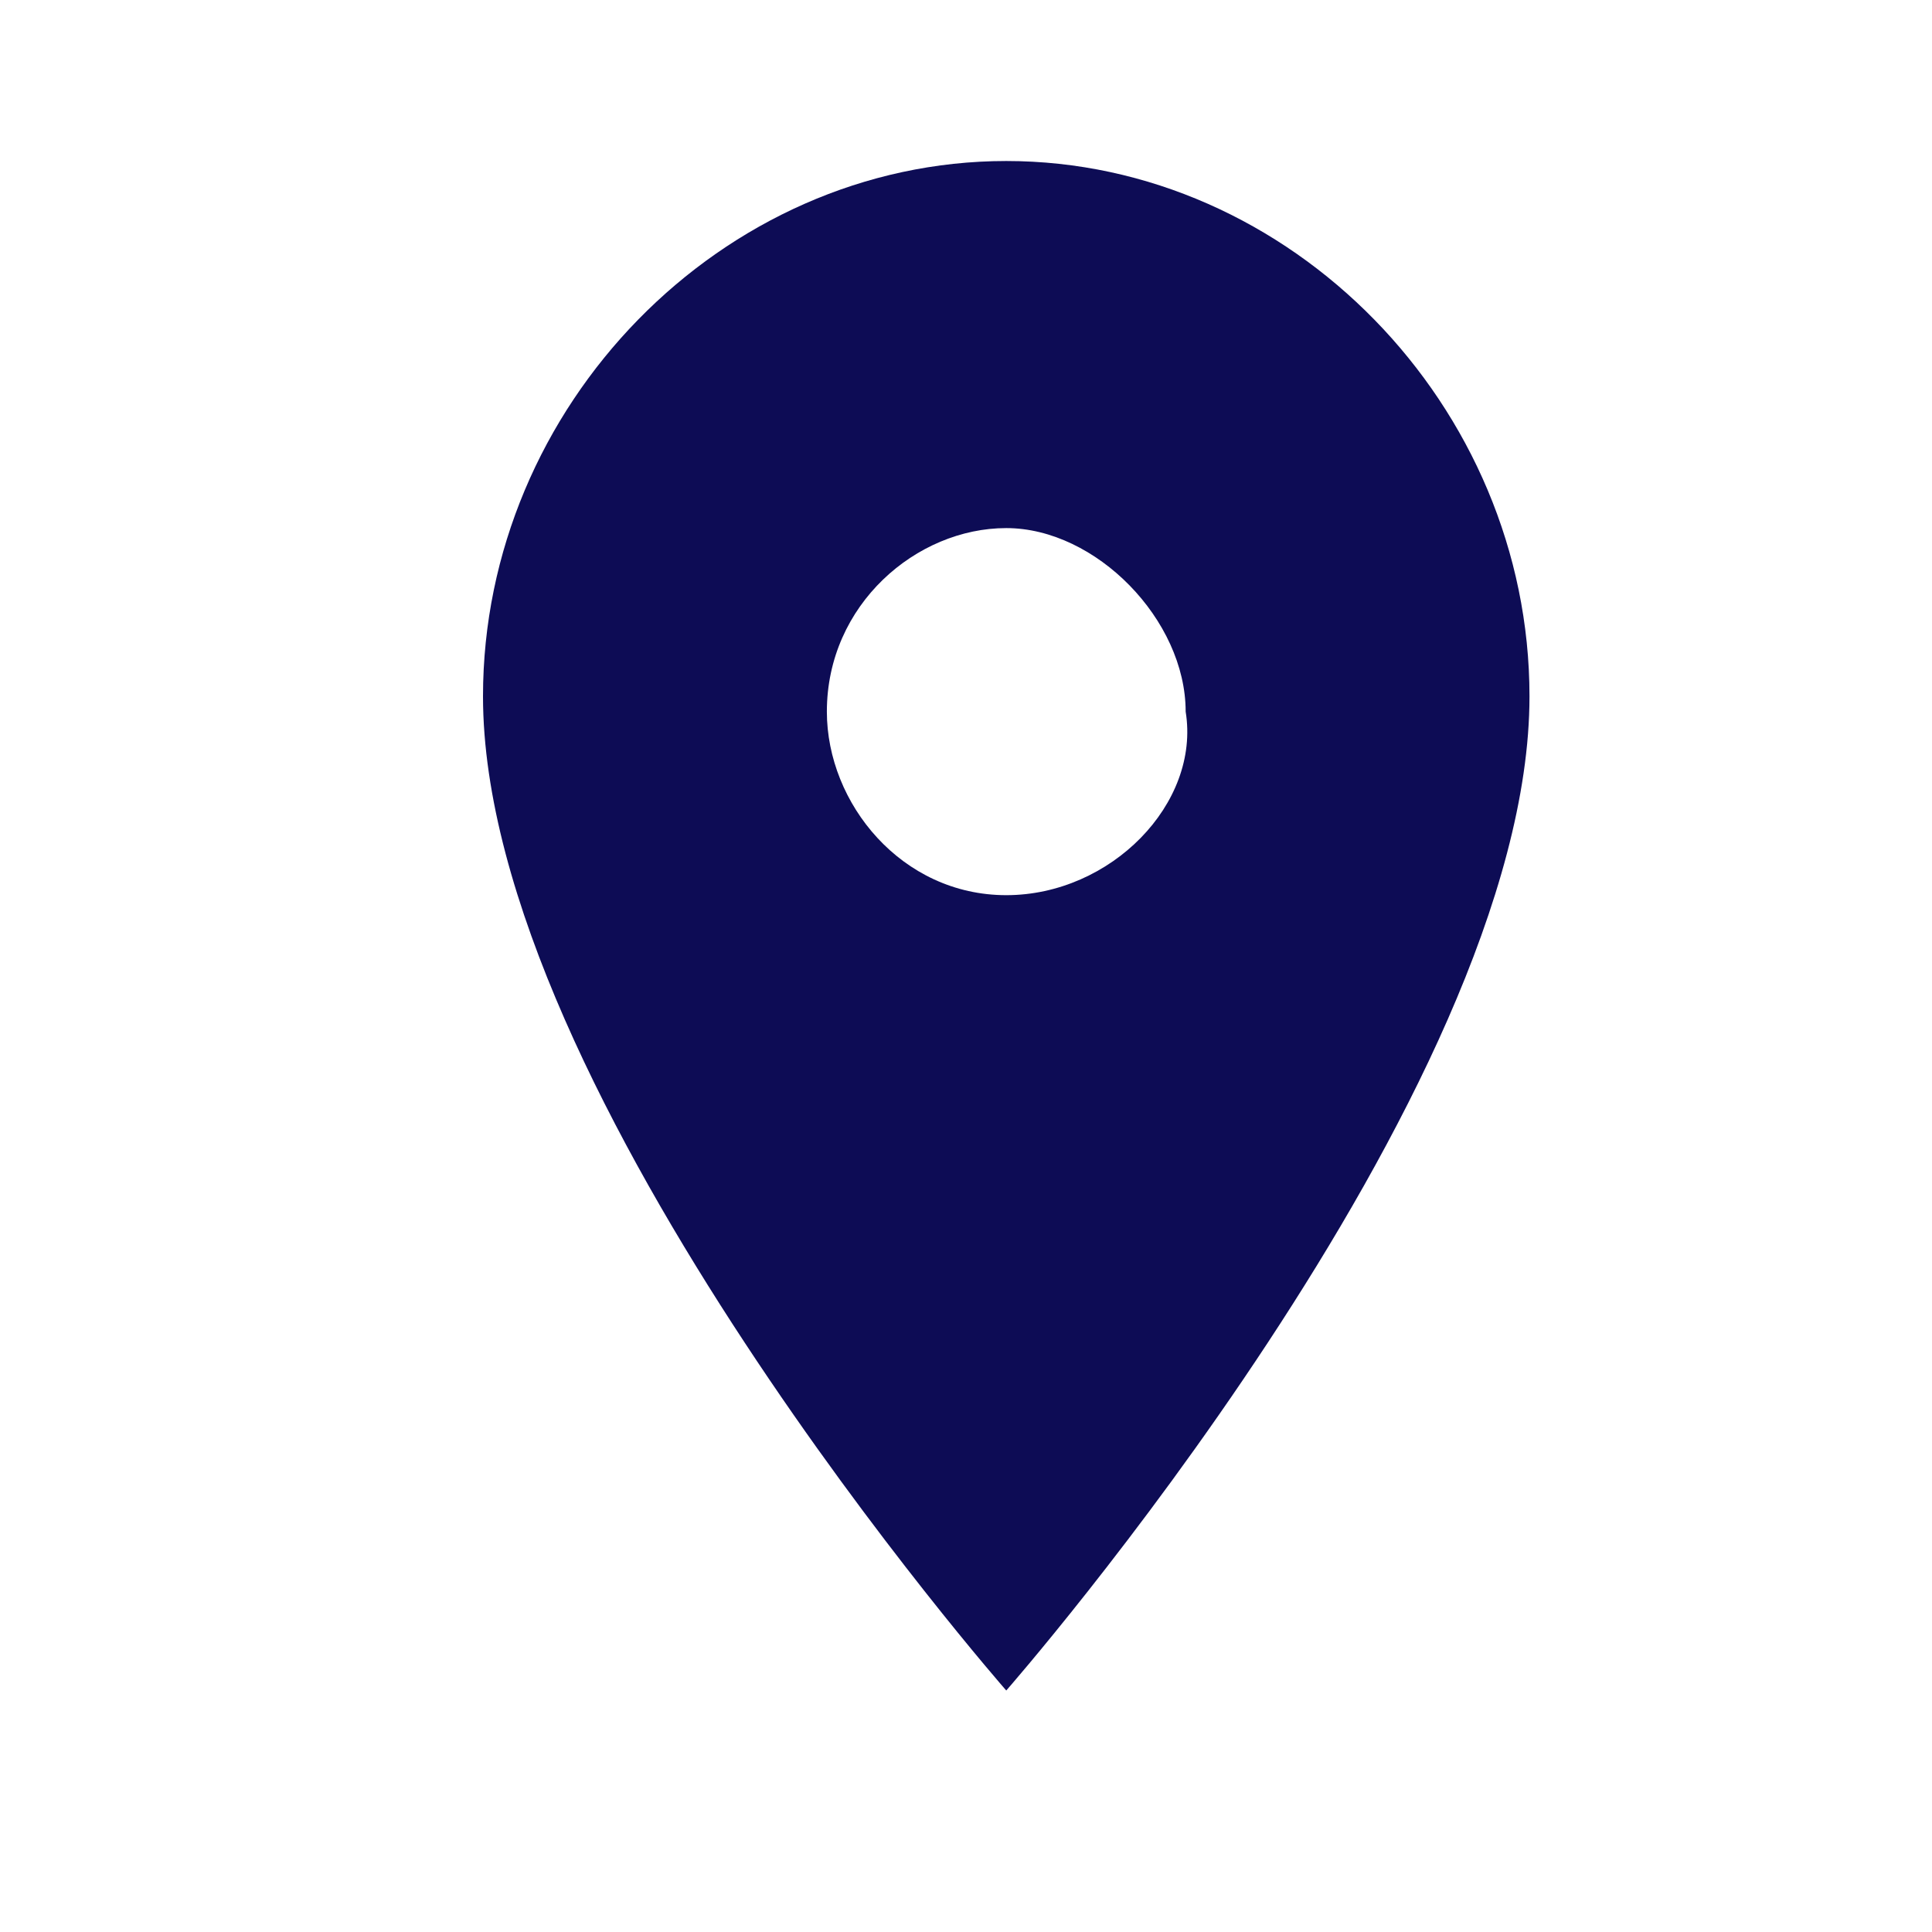 <svg width="56" height="56" viewBox="0 0 56 56" fill="none" xmlns="http://www.w3.org/2000/svg">
<path d="M44.333 20.183C44.333 31.71 29.167 49 29.167 49C29.167 49 14 31.71 14 20.183C14 11.76 20.933 4.667 29.167 4.667C37.4 4.667 44.333 11.76 44.333 20.183ZM34.367 20.627C34.367 17.967 31.767 15.307 29.167 15.307C26.567 15.307 23.967 17.523 23.967 20.627C23.967 23.287 26.133 25.947 29.167 25.947C32.2 25.947 34.8 23.287 34.367 20.627Z" fill="#0D0C55"/>
</svg>
